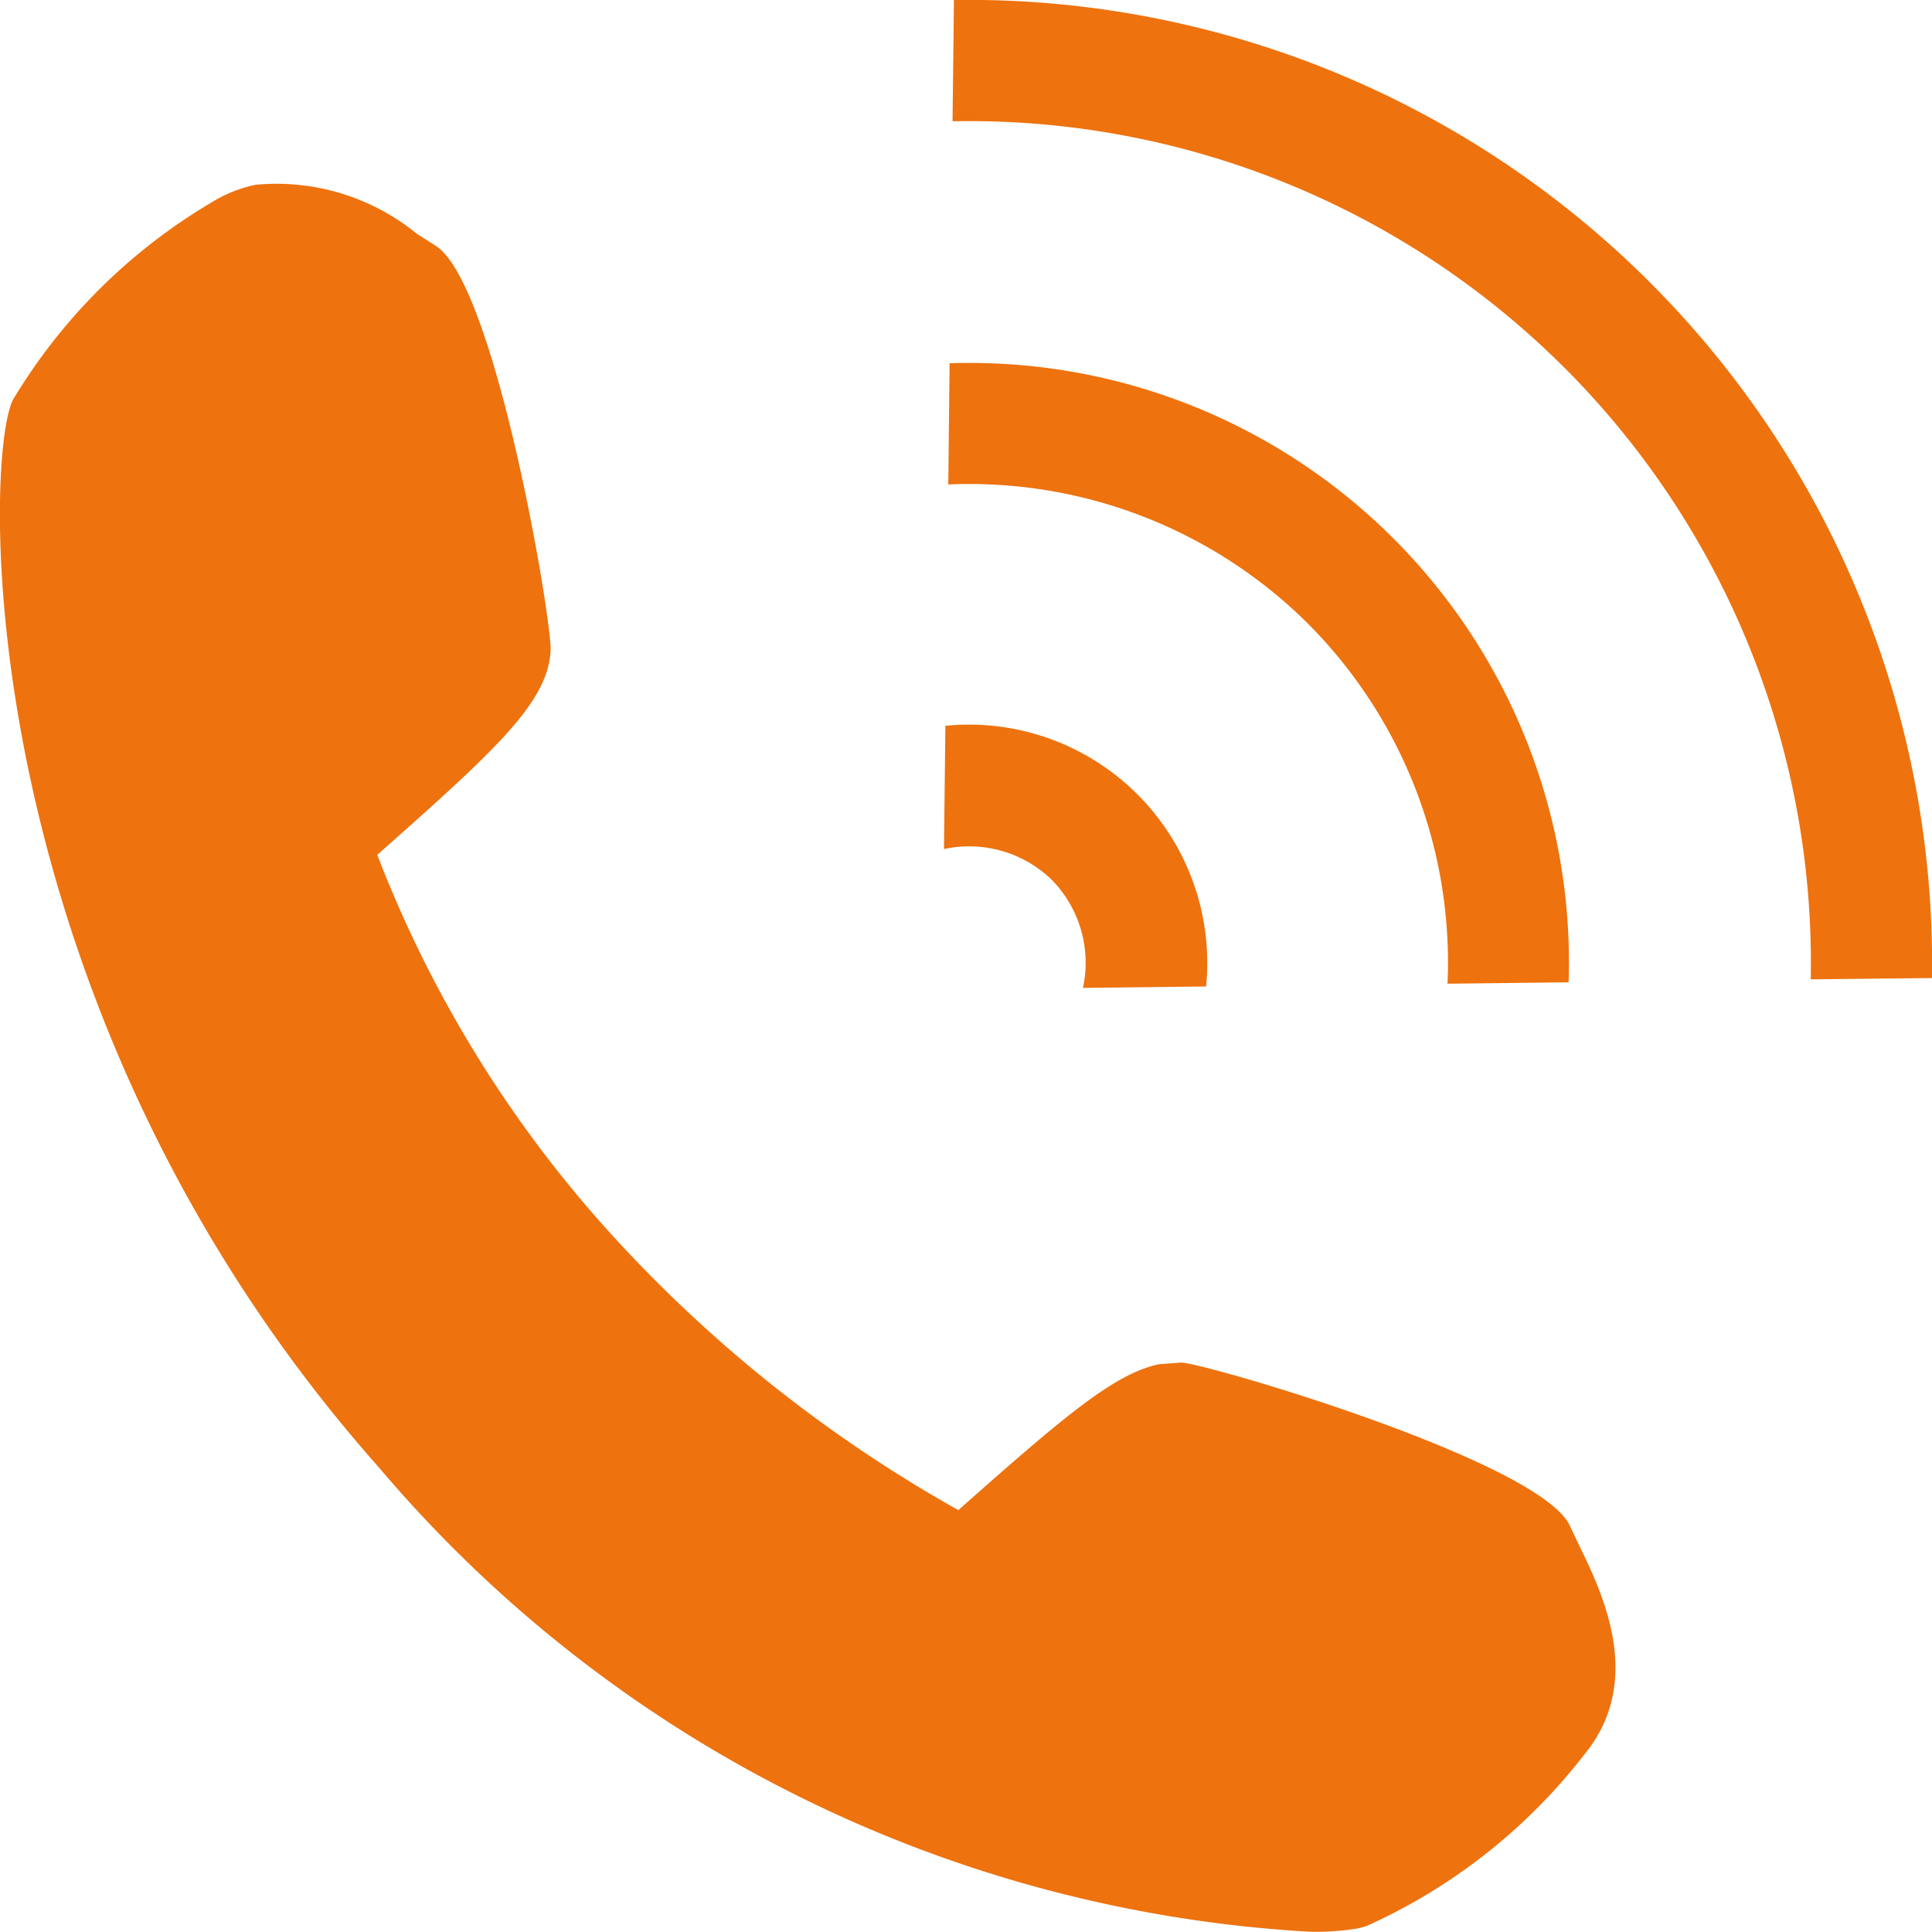 <?xml version="1.0" encoding="UTF-8"?> <svg xmlns="http://www.w3.org/2000/svg" width="30" height="30" viewBox="0 0 30 30"><path d="M5.886,22.789C-.472,15.622-.26,7.14.2,6.21A8.844,8.844,0,0,1,3.27,3.152a2.126,2.126,0,0,1,.7-.283,3.449,3.449,0,0,1,2.5.759l.28.179c.937.54,1.828,5.866,1.8,6.3-.049.8-.825,1.514-2.692,3.167a18.8,18.8,0,0,0,3.471,5.71,21.476,21.476,0,0,0,5.552,4.465C16.517,22,17.3,21.33,18,21.183l.348-.025c.427.025,5.611,1.549,6.033,2.545l.143.3c.354.727,1.014,2.086.089,3.226a8.877,8.877,0,0,1-3.4,2.681l-.1.027-.032.008a4.075,4.075,0,0,1-.741.051A20.463,20.463,0,0,1,5.886,22.789Zm10.449-9.124a1.842,1.842,0,0,0-1.677-.481l.022-1.914a3.7,3.7,0,0,1,4.048,4.048l-1.912.022A1.84,1.84,0,0,0,16.335,13.665Zm3.977-3.979a7.453,7.453,0,0,0-5.587-2.163l.02-1.882a9.305,9.305,0,0,1,9.612,9.612l-1.88.022A7.451,7.451,0,0,0,20.312,9.686Zm3.979-3.977a13.081,13.081,0,0,0-9.5-3.826L14.813,0A14.968,14.968,0,0,1,30,15.187l-1.883.02A13.074,13.074,0,0,0,24.292,5.709Z" transform="translate(0 0)" fill="#EE720E"></path></svg> 